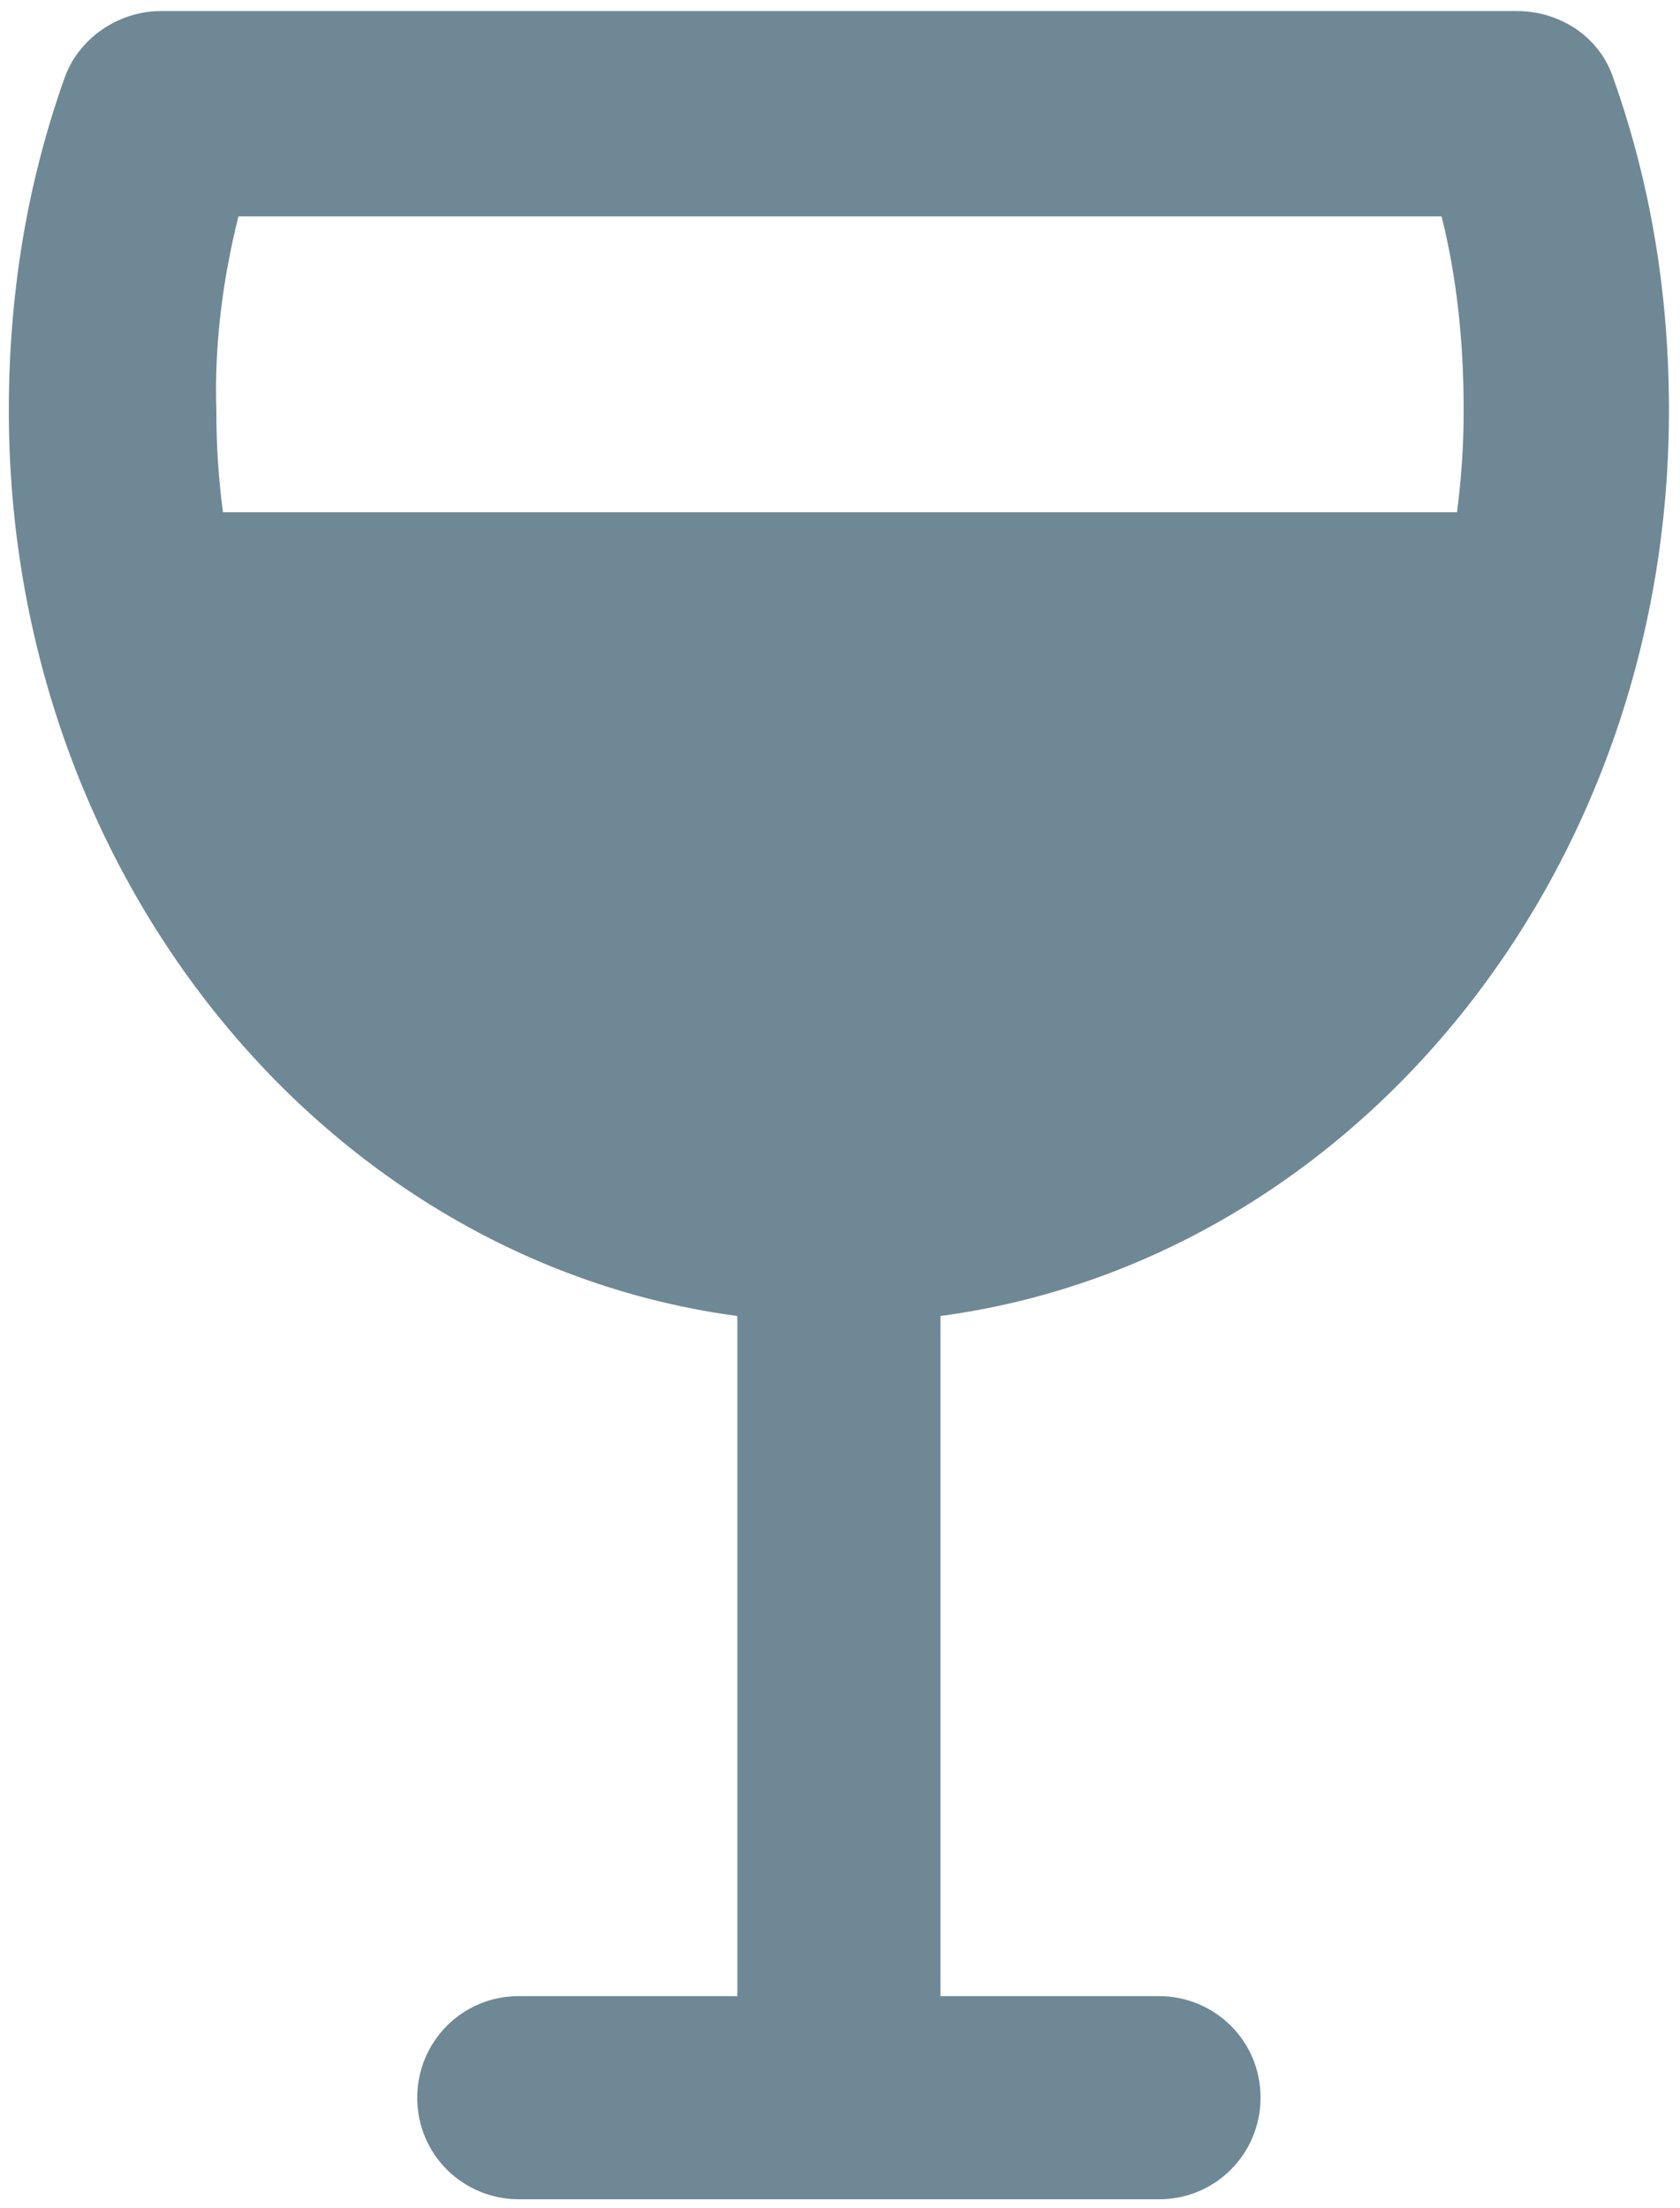 <?xml version="1.0" encoding="utf-8"?>
<!-- Generator: Adobe Illustrator 27.8.1, SVG Export Plug-In . SVG Version: 6.00 Build 0)  -->
<svg version="1.1" id="Layer_1" xmlns="http://www.w3.org/2000/svg" xmlns:xlink="http://www.w3.org/1999/xlink" x="0px" y="0px"
	 viewBox="0 0 76.1 100" style="enable-background:new 0 0 76.1 100;" xml:space="preserve">
<style type="text/css">
	.st0{fill:#6E8896;}
	.st1{fill:none;}
</style>
<g>
	<path class="st0" d="M10.8,9.8h54.5c0.7,2.8,1,5.7,1,8.8c0,1.6-0.1,3-0.3,4.6H10.1c-0.2-1.5-0.3-3-0.3-4.6
		C9.7,15.6,10.1,12.6,10.8,9.8 M75.6,18.6c0-5.2-0.8-10.2-2.5-15c-0.6-1.9-2.4-3.1-4.4-3.1H7.3c-2,0-3.8,1.3-4.4,3.1
		c-1.7,4.8-2.5,9.8-2.5,15c0,21.1,14.4,38.5,33,41v30.8h-9.9c-2.6,0-4.6,2.1-4.6,4.6c0,2.6,2.1,4.6,4.6,4.6h29
		c2.6,0,4.6-2.1,4.6-4.6c0-2.6-2.1-4.6-4.6-4.6h-9.9V59.6C61.2,57.1,75.6,39.7,75.6,18.6"/>
	<rect x="0.5" y="0.4" class="st1" width="75.2" height="99.2"/>
</g>
</svg>
